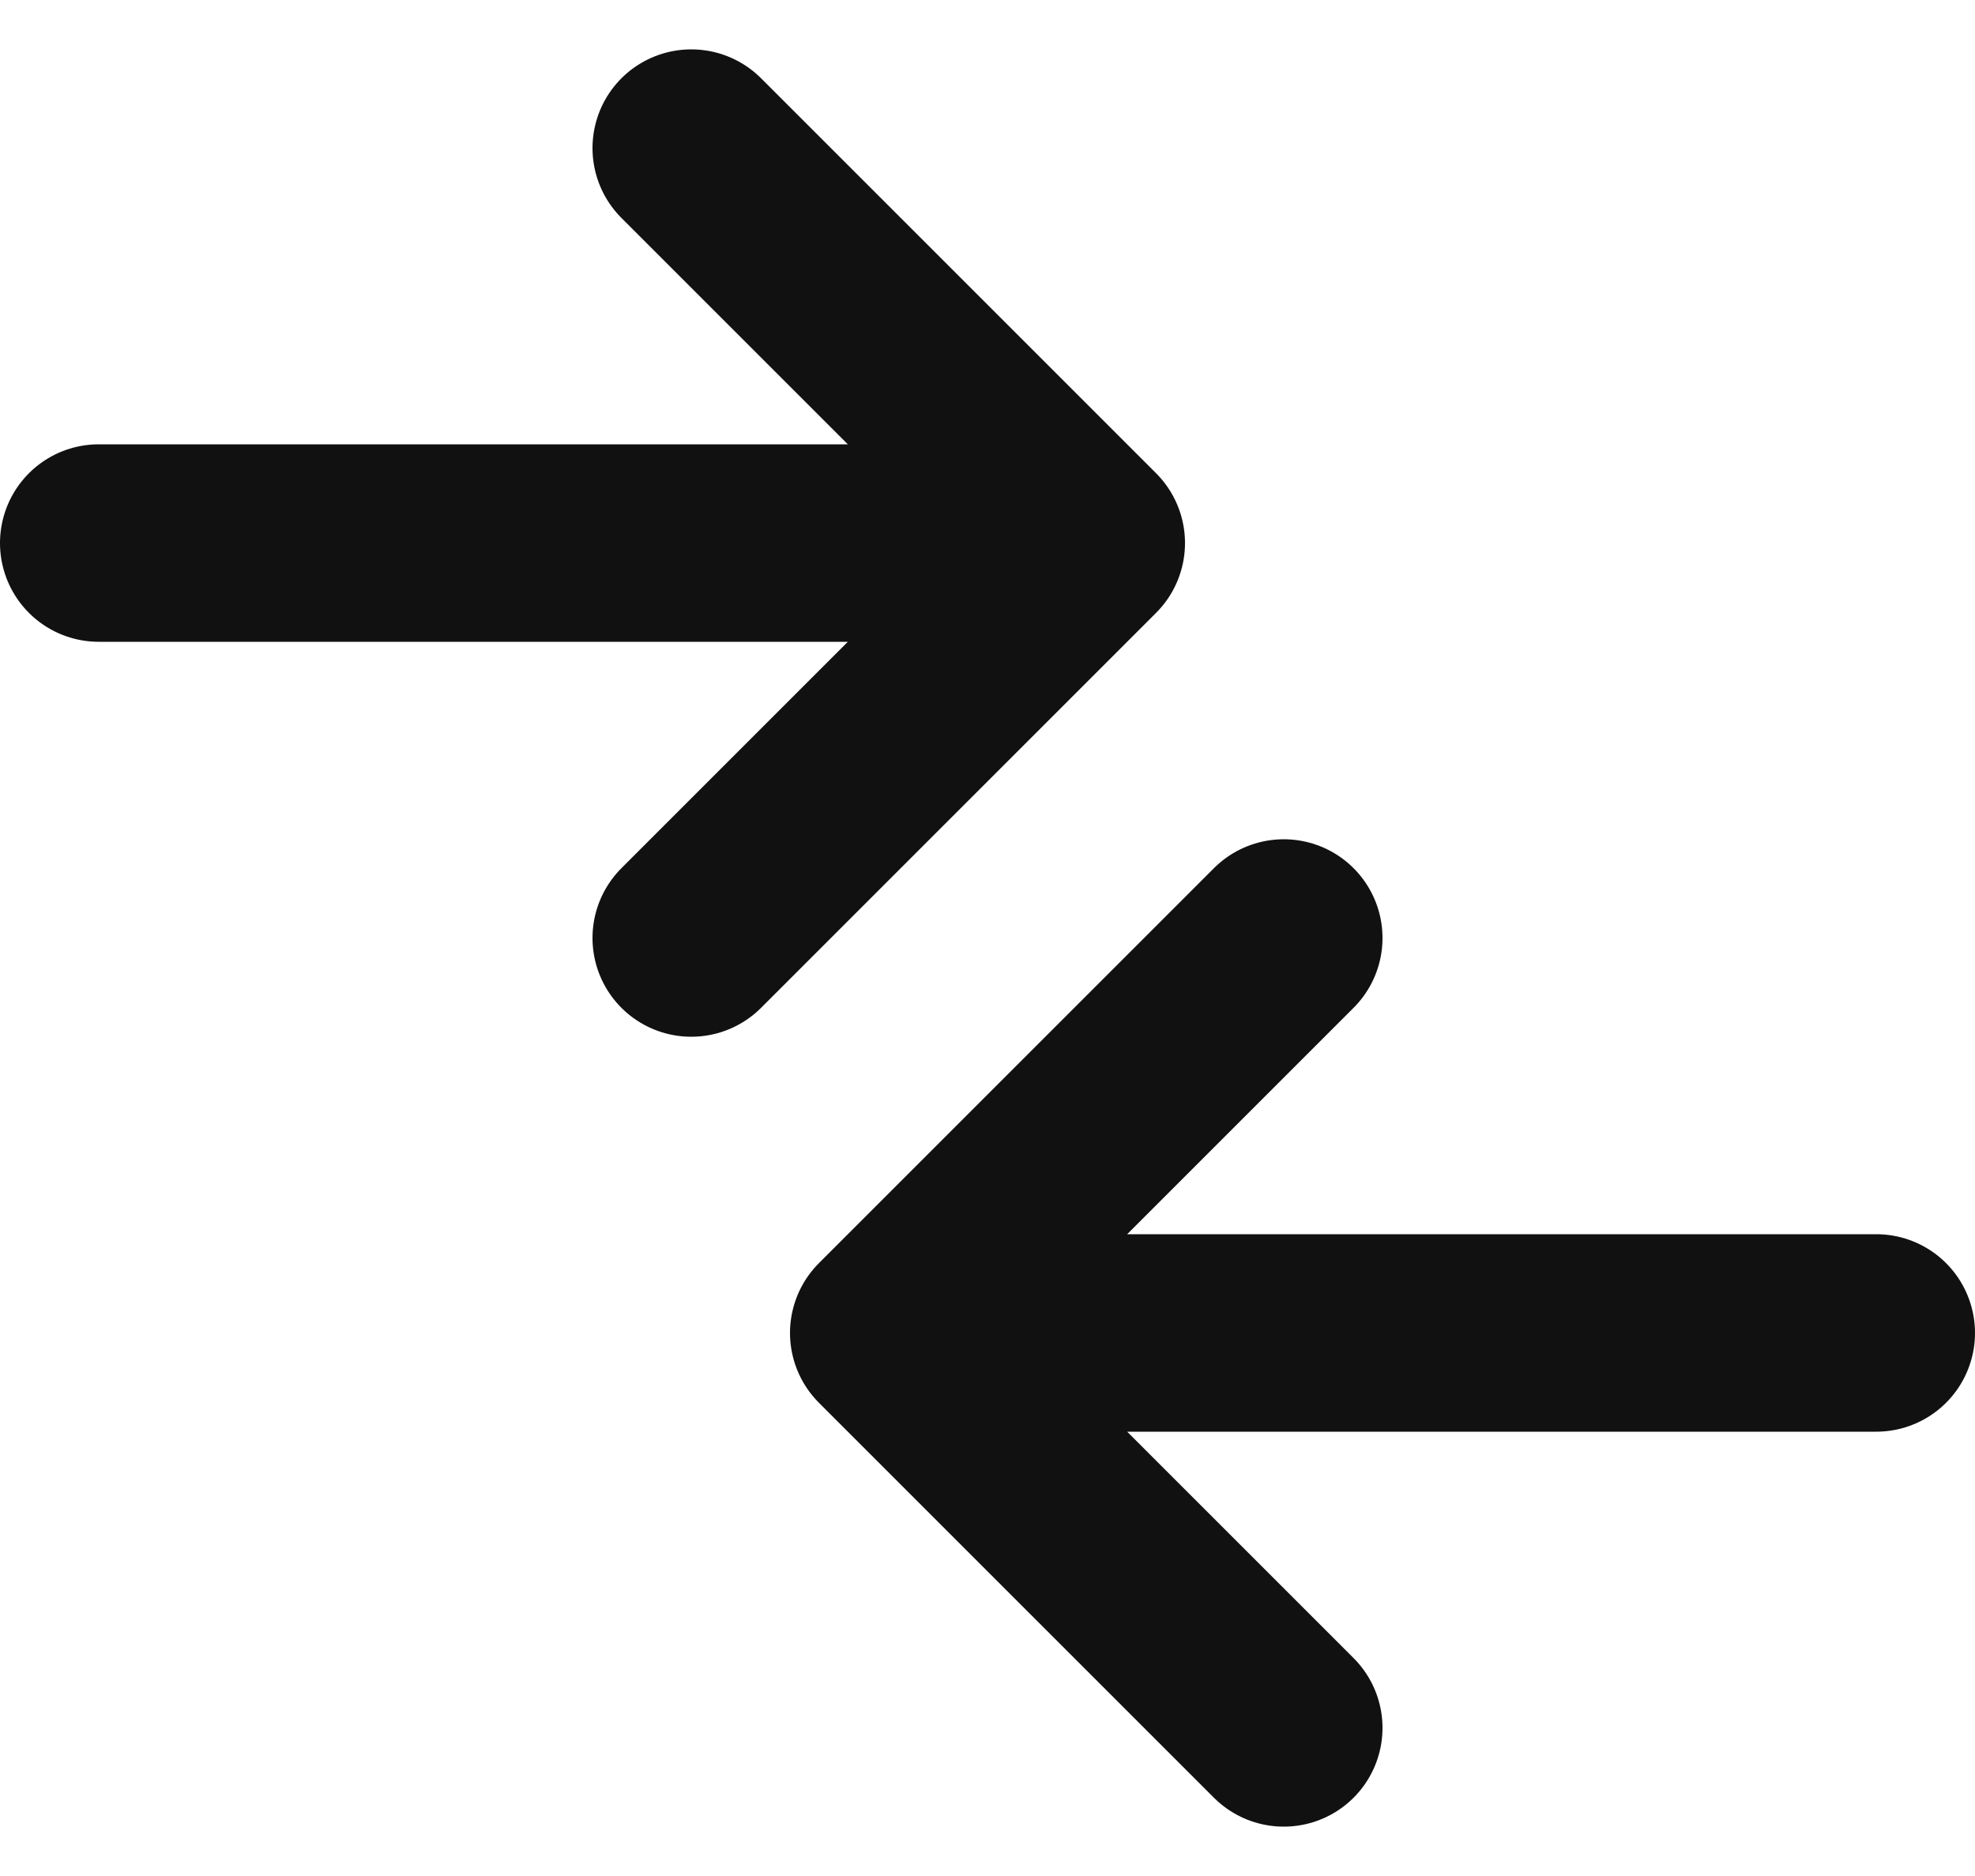 <?xml version="1.0" encoding="UTF-8"?> <svg xmlns="http://www.w3.org/2000/svg" width="20" height="19" viewBox="0 0 20 19" fill="none"><path d="M9 13.5H19M9 13.5L13 17.5M9 13.5L13 9.5M11 5.5H1M11 5.5L7 9.5M11 5.5L7 1.5" stroke="#111111" stroke-width="2" stroke-linecap="round" stroke-linejoin="round"></path></svg> 